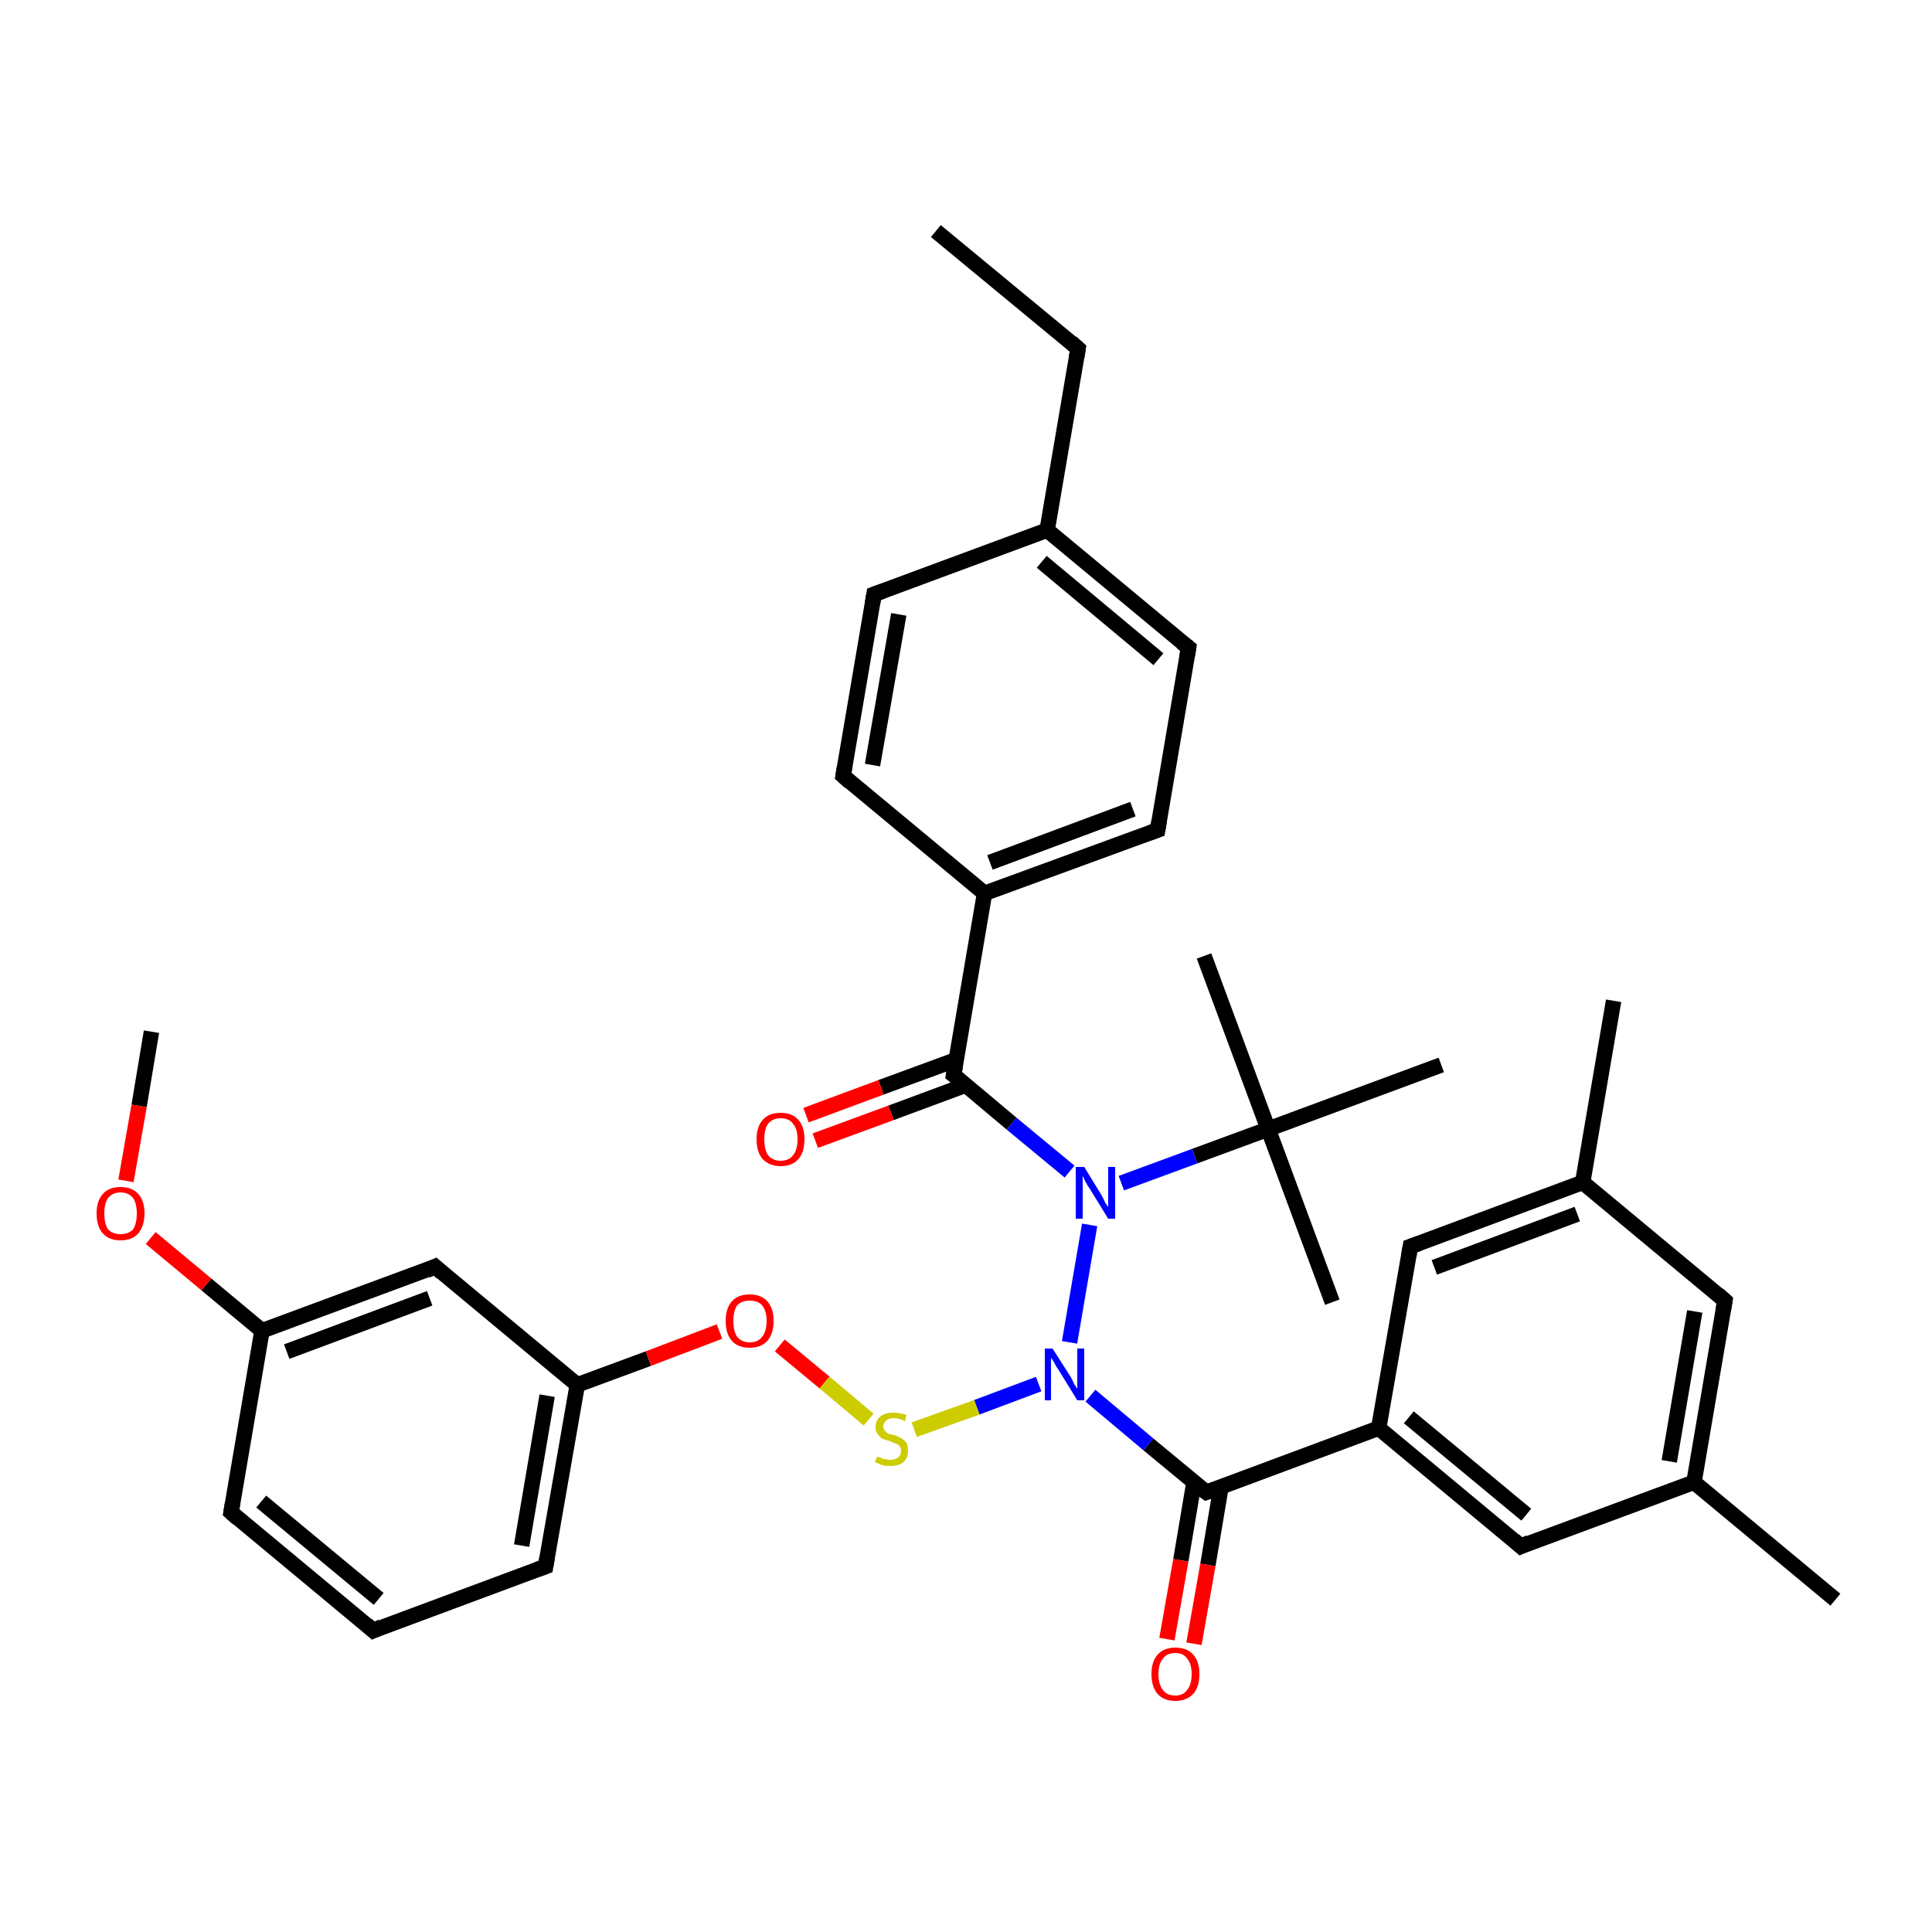 <?xml version='1.0' encoding='iso-8859-1'?>
<svg version='1.1' baseProfile='full'
              xmlns='http://www.w3.org/2000/svg'
                      xmlns:rdkit='http://www.rdkit.org/xml'
                      xmlns:xlink='http://www.w3.org/1999/xlink'
                  xml:space='preserve'
width='250px' height='250px' viewBox='0 0 250 250'>
<!-- END OF HEADER -->
<rect style='opacity:1.0;fill:#FFFFFF;stroke:none' width='250.0' height='250.0' x='0.0' y='0.0'> </rect>
<path class='bond-0 atom-0 atom-7' d='M 121.1,29.9 L 139.5,45.1' style='fill:none;fill-rule:evenodd;stroke:#000000;stroke-width:2.0px;stroke-linecap:butt;stroke-linejoin:miter;stroke-opacity:1' />
<path class='bond-1 atom-1 atom-19' d='M 237.5,207.0 L 219.2,191.8' style='fill:none;fill-rule:evenodd;stroke:#000000;stroke-width:2.0px;stroke-linecap:butt;stroke-linejoin:miter;stroke-opacity:1' />
<path class='bond-2 atom-2 atom-20' d='M 208.8,129.5 L 204.8,153.0' style='fill:none;fill-rule:evenodd;stroke:#000000;stroke-width:2.0px;stroke-linecap:butt;stroke-linejoin:miter;stroke-opacity:1' />
<path class='bond-3 atom-3 atom-28' d='M 155.8,123.7 L 164.1,146.1' style='fill:none;fill-rule:evenodd;stroke:#000000;stroke-width:2.0px;stroke-linecap:butt;stroke-linejoin:miter;stroke-opacity:1' />
<path class='bond-4 atom-4 atom-28' d='M 172.4,168.5 L 164.1,146.1' style='fill:none;fill-rule:evenodd;stroke:#000000;stroke-width:2.0px;stroke-linecap:butt;stroke-linejoin:miter;stroke-opacity:1' />
<path class='bond-5 atom-5 atom-28' d='M 186.5,137.8 L 164.1,146.1' style='fill:none;fill-rule:evenodd;stroke:#000000;stroke-width:2.0px;stroke-linecap:butt;stroke-linejoin:miter;stroke-opacity:1' />
<path class='bond-6 atom-6 atom-33' d='M 19.6,133.5 L 18.0,143.1' style='fill:none;fill-rule:evenodd;stroke:#000000;stroke-width:2.0px;stroke-linecap:butt;stroke-linejoin:miter;stroke-opacity:1' />
<path class='bond-6 atom-6 atom-33' d='M 18.0,143.1 L 16.3,152.8' style='fill:none;fill-rule:evenodd;stroke:#FF0000;stroke-width:2.0px;stroke-linecap:butt;stroke-linejoin:miter;stroke-opacity:1' />
<path class='bond-7 atom-7 atom-21' d='M 139.5,45.1 L 135.5,68.6' style='fill:none;fill-rule:evenodd;stroke:#000000;stroke-width:2.0px;stroke-linecap:butt;stroke-linejoin:miter;stroke-opacity:1' />
<path class='bond-8 atom-8 atom-9' d='M 48.3,211.0 L 29.9,195.7' style='fill:none;fill-rule:evenodd;stroke:#000000;stroke-width:2.0px;stroke-linecap:butt;stroke-linejoin:miter;stroke-opacity:1' />
<path class='bond-8 atom-8 atom-9' d='M 49.0,206.9 L 33.8,194.3' style='fill:none;fill-rule:evenodd;stroke:#000000;stroke-width:2.0px;stroke-linecap:butt;stroke-linejoin:miter;stroke-opacity:1' />
<path class='bond-9 atom-8 atom-10' d='M 48.3,211.0 L 70.6,202.7' style='fill:none;fill-rule:evenodd;stroke:#000000;stroke-width:2.0px;stroke-linecap:butt;stroke-linejoin:miter;stroke-opacity:1' />
<path class='bond-10 atom-9 atom-24' d='M 29.9,195.7 L 33.9,172.2' style='fill:none;fill-rule:evenodd;stroke:#000000;stroke-width:2.0px;stroke-linecap:butt;stroke-linejoin:miter;stroke-opacity:1' />
<path class='bond-11 atom-10 atom-25' d='M 70.6,202.7 L 74.7,179.2' style='fill:none;fill-rule:evenodd;stroke:#000000;stroke-width:2.0px;stroke-linecap:butt;stroke-linejoin:miter;stroke-opacity:1' />
<path class='bond-11 atom-10 atom-25' d='M 67.5,200.0 L 70.8,180.6' style='fill:none;fill-rule:evenodd;stroke:#000000;stroke-width:2.0px;stroke-linecap:butt;stroke-linejoin:miter;stroke-opacity:1' />
<path class='bond-12 atom-11 atom-13' d='M 113.1,76.9 L 109.1,100.4' style='fill:none;fill-rule:evenodd;stroke:#000000;stroke-width:2.0px;stroke-linecap:butt;stroke-linejoin:miter;stroke-opacity:1' />
<path class='bond-12 atom-11 atom-13' d='M 116.3,79.5 L 112.9,99.0' style='fill:none;fill-rule:evenodd;stroke:#000000;stroke-width:2.0px;stroke-linecap:butt;stroke-linejoin:miter;stroke-opacity:1' />
<path class='bond-13 atom-11 atom-21' d='M 113.1,76.9 L 135.5,68.6' style='fill:none;fill-rule:evenodd;stroke:#000000;stroke-width:2.0px;stroke-linecap:butt;stroke-linejoin:miter;stroke-opacity:1' />
<path class='bond-14 atom-12 atom-14' d='M 153.8,83.8 L 149.8,107.4' style='fill:none;fill-rule:evenodd;stroke:#000000;stroke-width:2.0px;stroke-linecap:butt;stroke-linejoin:miter;stroke-opacity:1' />
<path class='bond-15 atom-12 atom-21' d='M 153.8,83.8 L 135.5,68.6' style='fill:none;fill-rule:evenodd;stroke:#000000;stroke-width:2.0px;stroke-linecap:butt;stroke-linejoin:miter;stroke-opacity:1' />
<path class='bond-15 atom-12 atom-21' d='M 149.9,85.3 L 134.8,72.7' style='fill:none;fill-rule:evenodd;stroke:#000000;stroke-width:2.0px;stroke-linecap:butt;stroke-linejoin:miter;stroke-opacity:1' />
<path class='bond-16 atom-13 atom-22' d='M 109.1,100.4 L 127.4,115.6' style='fill:none;fill-rule:evenodd;stroke:#000000;stroke-width:2.0px;stroke-linecap:butt;stroke-linejoin:miter;stroke-opacity:1' />
<path class='bond-17 atom-14 atom-22' d='M 149.8,107.4 L 127.4,115.6' style='fill:none;fill-rule:evenodd;stroke:#000000;stroke-width:2.0px;stroke-linecap:butt;stroke-linejoin:miter;stroke-opacity:1' />
<path class='bond-17 atom-14 atom-22' d='M 146.6,104.7 L 128.1,111.6' style='fill:none;fill-rule:evenodd;stroke:#000000;stroke-width:2.0px;stroke-linecap:butt;stroke-linejoin:miter;stroke-opacity:1' />
<path class='bond-18 atom-15 atom-19' d='M 223.2,168.3 L 219.2,191.8' style='fill:none;fill-rule:evenodd;stroke:#000000;stroke-width:2.0px;stroke-linecap:butt;stroke-linejoin:miter;stroke-opacity:1' />
<path class='bond-18 atom-15 atom-19' d='M 219.3,169.7 L 216.0,189.1' style='fill:none;fill-rule:evenodd;stroke:#000000;stroke-width:2.0px;stroke-linecap:butt;stroke-linejoin:miter;stroke-opacity:1' />
<path class='bond-19 atom-15 atom-20' d='M 223.2,168.3 L 204.8,153.0' style='fill:none;fill-rule:evenodd;stroke:#000000;stroke-width:2.0px;stroke-linecap:butt;stroke-linejoin:miter;stroke-opacity:1' />
<path class='bond-20 atom-16 atom-19' d='M 196.8,200.1 L 219.2,191.8' style='fill:none;fill-rule:evenodd;stroke:#000000;stroke-width:2.0px;stroke-linecap:butt;stroke-linejoin:miter;stroke-opacity:1' />
<path class='bond-21 atom-16 atom-23' d='M 196.8,200.1 L 178.4,184.8' style='fill:none;fill-rule:evenodd;stroke:#000000;stroke-width:2.0px;stroke-linecap:butt;stroke-linejoin:miter;stroke-opacity:1' />
<path class='bond-21 atom-16 atom-23' d='M 197.5,196.0 L 182.3,183.4' style='fill:none;fill-rule:evenodd;stroke:#000000;stroke-width:2.0px;stroke-linecap:butt;stroke-linejoin:miter;stroke-opacity:1' />
<path class='bond-22 atom-17 atom-20' d='M 182.5,161.3 L 204.8,153.0' style='fill:none;fill-rule:evenodd;stroke:#000000;stroke-width:2.0px;stroke-linecap:butt;stroke-linejoin:miter;stroke-opacity:1' />
<path class='bond-22 atom-17 atom-20' d='M 185.6,164.0 L 204.1,157.1' style='fill:none;fill-rule:evenodd;stroke:#000000;stroke-width:2.0px;stroke-linecap:butt;stroke-linejoin:miter;stroke-opacity:1' />
<path class='bond-23 atom-17 atom-23' d='M 182.5,161.3 L 178.4,184.8' style='fill:none;fill-rule:evenodd;stroke:#000000;stroke-width:2.0px;stroke-linecap:butt;stroke-linejoin:miter;stroke-opacity:1' />
<path class='bond-24 atom-18 atom-24' d='M 56.3,163.9 L 33.9,172.2' style='fill:none;fill-rule:evenodd;stroke:#000000;stroke-width:2.0px;stroke-linecap:butt;stroke-linejoin:miter;stroke-opacity:1' />
<path class='bond-24 atom-18 atom-24' d='M 55.6,168.0 L 37.1,174.9' style='fill:none;fill-rule:evenodd;stroke:#000000;stroke-width:2.0px;stroke-linecap:butt;stroke-linejoin:miter;stroke-opacity:1' />
<path class='bond-25 atom-18 atom-25' d='M 56.3,163.9 L 74.7,179.2' style='fill:none;fill-rule:evenodd;stroke:#000000;stroke-width:2.0px;stroke-linecap:butt;stroke-linejoin:miter;stroke-opacity:1' />
<path class='bond-26 atom-22 atom-26' d='M 127.4,115.6 L 123.4,139.1' style='fill:none;fill-rule:evenodd;stroke:#000000;stroke-width:2.0px;stroke-linecap:butt;stroke-linejoin:miter;stroke-opacity:1' />
<path class='bond-27 atom-23 atom-27' d='M 178.4,184.8 L 156.1,193.1' style='fill:none;fill-rule:evenodd;stroke:#000000;stroke-width:2.0px;stroke-linecap:butt;stroke-linejoin:miter;stroke-opacity:1' />
<path class='bond-28 atom-24 atom-33' d='M 33.9,172.2 L 26.7,166.2' style='fill:none;fill-rule:evenodd;stroke:#000000;stroke-width:2.0px;stroke-linecap:butt;stroke-linejoin:miter;stroke-opacity:1' />
<path class='bond-28 atom-24 atom-33' d='M 26.7,166.2 L 19.5,160.2' style='fill:none;fill-rule:evenodd;stroke:#FF0000;stroke-width:2.0px;stroke-linecap:butt;stroke-linejoin:miter;stroke-opacity:1' />
<path class='bond-29 atom-25 atom-34' d='M 74.7,179.2 L 83.9,175.8' style='fill:none;fill-rule:evenodd;stroke:#000000;stroke-width:2.0px;stroke-linecap:butt;stroke-linejoin:miter;stroke-opacity:1' />
<path class='bond-29 atom-25 atom-34' d='M 83.9,175.8 L 93.1,172.3' style='fill:none;fill-rule:evenodd;stroke:#FF0000;stroke-width:2.0px;stroke-linecap:butt;stroke-linejoin:miter;stroke-opacity:1' />
<path class='bond-30 atom-26 atom-29' d='M 123.4,139.1 L 130.9,145.4' style='fill:none;fill-rule:evenodd;stroke:#000000;stroke-width:2.0px;stroke-linecap:butt;stroke-linejoin:miter;stroke-opacity:1' />
<path class='bond-30 atom-26 atom-29' d='M 130.9,145.4 L 138.4,151.6' style='fill:none;fill-rule:evenodd;stroke:#0000FF;stroke-width:2.0px;stroke-linecap:butt;stroke-linejoin:miter;stroke-opacity:1' />
<path class='bond-31 atom-26 atom-31' d='M 123.8,137.1 L 114.0,140.7' style='fill:none;fill-rule:evenodd;stroke:#000000;stroke-width:2.0px;stroke-linecap:butt;stroke-linejoin:miter;stroke-opacity:1' />
<path class='bond-31 atom-26 atom-31' d='M 114.0,140.7 L 104.3,144.3' style='fill:none;fill-rule:evenodd;stroke:#FF0000;stroke-width:2.0px;stroke-linecap:butt;stroke-linejoin:miter;stroke-opacity:1' />
<path class='bond-31 atom-26 atom-31' d='M 125.0,140.4 L 115.3,144.0' style='fill:none;fill-rule:evenodd;stroke:#000000;stroke-width:2.0px;stroke-linecap:butt;stroke-linejoin:miter;stroke-opacity:1' />
<path class='bond-31 atom-26 atom-31' d='M 115.3,144.0 L 105.5,147.6' style='fill:none;fill-rule:evenodd;stroke:#FF0000;stroke-width:2.0px;stroke-linecap:butt;stroke-linejoin:miter;stroke-opacity:1' />
<path class='bond-32 atom-27 atom-30' d='M 156.1,193.1 L 148.6,186.9' style='fill:none;fill-rule:evenodd;stroke:#000000;stroke-width:2.0px;stroke-linecap:butt;stroke-linejoin:miter;stroke-opacity:1' />
<path class='bond-32 atom-27 atom-30' d='M 148.6,186.9 L 141.1,180.6' style='fill:none;fill-rule:evenodd;stroke:#0000FF;stroke-width:2.0px;stroke-linecap:butt;stroke-linejoin:miter;stroke-opacity:1' />
<path class='bond-33 atom-27 atom-32' d='M 154.5,191.8 L 152.8,201.9' style='fill:none;fill-rule:evenodd;stroke:#000000;stroke-width:2.0px;stroke-linecap:butt;stroke-linejoin:miter;stroke-opacity:1' />
<path class='bond-33 atom-27 atom-32' d='M 152.8,201.9 L 151.0,212.1' style='fill:none;fill-rule:evenodd;stroke:#FF0000;stroke-width:2.0px;stroke-linecap:butt;stroke-linejoin:miter;stroke-opacity:1' />
<path class='bond-33 atom-27 atom-32' d='M 158.0,192.4 L 156.3,202.5' style='fill:none;fill-rule:evenodd;stroke:#000000;stroke-width:2.0px;stroke-linecap:butt;stroke-linejoin:miter;stroke-opacity:1' />
<path class='bond-33 atom-27 atom-32' d='M 156.3,202.5 L 154.5,212.7' style='fill:none;fill-rule:evenodd;stroke:#FF0000;stroke-width:2.0px;stroke-linecap:butt;stroke-linejoin:miter;stroke-opacity:1' />
<path class='bond-34 atom-28 atom-29' d='M 164.1,146.1 L 154.6,149.6' style='fill:none;fill-rule:evenodd;stroke:#000000;stroke-width:2.0px;stroke-linecap:butt;stroke-linejoin:miter;stroke-opacity:1' />
<path class='bond-34 atom-28 atom-29' d='M 154.6,149.6 L 145.1,153.1' style='fill:none;fill-rule:evenodd;stroke:#0000FF;stroke-width:2.0px;stroke-linecap:butt;stroke-linejoin:miter;stroke-opacity:1' />
<path class='bond-35 atom-29 atom-30' d='M 141.0,158.5 L 138.4,173.7' style='fill:none;fill-rule:evenodd;stroke:#0000FF;stroke-width:2.0px;stroke-linecap:butt;stroke-linejoin:miter;stroke-opacity:1' />
<path class='bond-36 atom-30 atom-35' d='M 134.4,179.1 L 126.4,182.1' style='fill:none;fill-rule:evenodd;stroke:#0000FF;stroke-width:2.0px;stroke-linecap:butt;stroke-linejoin:miter;stroke-opacity:1' />
<path class='bond-36 atom-30 atom-35' d='M 126.4,182.1 L 118.3,185.0' style='fill:none;fill-rule:evenodd;stroke:#CCCC00;stroke-width:2.0px;stroke-linecap:butt;stroke-linejoin:miter;stroke-opacity:1' />
<path class='bond-37 atom-34 atom-35' d='M 100.9,174.1 L 106.7,178.9' style='fill:none;fill-rule:evenodd;stroke:#FF0000;stroke-width:2.0px;stroke-linecap:butt;stroke-linejoin:miter;stroke-opacity:1' />
<path class='bond-37 atom-34 atom-35' d='M 106.7,178.9 L 112.4,183.7' style='fill:none;fill-rule:evenodd;stroke:#CCCC00;stroke-width:2.0px;stroke-linecap:butt;stroke-linejoin:miter;stroke-opacity:1' />
<path d='M 138.6,44.3 L 139.5,45.1 L 139.3,46.3' style='fill:none;stroke:#000000;stroke-width:2.0px;stroke-linecap:butt;stroke-linejoin:miter;stroke-opacity:1;' />
<path d='M 47.4,210.2 L 48.3,211.0 L 49.4,210.5' style='fill:none;stroke:#000000;stroke-width:2.0px;stroke-linecap:butt;stroke-linejoin:miter;stroke-opacity:1;' />
<path d='M 30.8,196.5 L 29.9,195.7 L 30.1,194.5' style='fill:none;stroke:#000000;stroke-width:2.0px;stroke-linecap:butt;stroke-linejoin:miter;stroke-opacity:1;' />
<path d='M 69.5,203.1 L 70.6,202.7 L 70.8,201.5' style='fill:none;stroke:#000000;stroke-width:2.0px;stroke-linecap:butt;stroke-linejoin:miter;stroke-opacity:1;' />
<path d='M 112.9,78.1 L 113.1,76.9 L 114.2,76.5' style='fill:none;stroke:#000000;stroke-width:2.0px;stroke-linecap:butt;stroke-linejoin:miter;stroke-opacity:1;' />
<path d='M 153.6,85.0 L 153.8,83.8 L 152.9,83.1' style='fill:none;stroke:#000000;stroke-width:2.0px;stroke-linecap:butt;stroke-linejoin:miter;stroke-opacity:1;' />
<path d='M 109.3,99.2 L 109.1,100.4 L 110.0,101.2' style='fill:none;stroke:#000000;stroke-width:2.0px;stroke-linecap:butt;stroke-linejoin:miter;stroke-opacity:1;' />
<path d='M 150.0,106.2 L 149.8,107.4 L 148.7,107.8' style='fill:none;stroke:#000000;stroke-width:2.0px;stroke-linecap:butt;stroke-linejoin:miter;stroke-opacity:1;' />
<path d='M 223.0,169.5 L 223.2,168.3 L 222.3,167.5' style='fill:none;stroke:#000000;stroke-width:2.0px;stroke-linecap:butt;stroke-linejoin:miter;stroke-opacity:1;' />
<path d='M 197.9,199.6 L 196.8,200.1 L 195.9,199.3' style='fill:none;stroke:#000000;stroke-width:2.0px;stroke-linecap:butt;stroke-linejoin:miter;stroke-opacity:1;' />
<path d='M 183.6,160.9 L 182.5,161.3 L 182.3,162.5' style='fill:none;stroke:#000000;stroke-width:2.0px;stroke-linecap:butt;stroke-linejoin:miter;stroke-opacity:1;' />
<path d='M 55.2,164.4 L 56.3,163.9 L 57.2,164.7' style='fill:none;stroke:#000000;stroke-width:2.0px;stroke-linecap:butt;stroke-linejoin:miter;stroke-opacity:1;' />
<path d='M 123.6,138.0 L 123.4,139.1 L 123.8,139.4' style='fill:none;stroke:#000000;stroke-width:2.0px;stroke-linecap:butt;stroke-linejoin:miter;stroke-opacity:1;' />
<path d='M 157.2,192.7 L 156.1,193.1 L 155.7,192.8' style='fill:none;stroke:#000000;stroke-width:2.0px;stroke-linecap:butt;stroke-linejoin:miter;stroke-opacity:1;' />
<path class='atom-29' d='M 140.3 151.0
L 142.5 154.6
Q 142.7 154.9, 143.0 155.6
Q 143.4 156.2, 143.4 156.2
L 143.4 151.0
L 144.3 151.0
L 144.3 157.7
L 143.4 157.7
L 141.0 153.8
Q 140.7 153.4, 140.4 152.8
Q 140.2 152.3, 140.1 152.2
L 140.1 157.7
L 139.2 157.7
L 139.2 151.0
L 140.3 151.0
' fill='#0000FF'/>
<path class='atom-30' d='M 136.2 174.5
L 138.5 178.1
Q 138.7 178.4, 139.0 179.1
Q 139.4 179.7, 139.4 179.7
L 139.4 174.5
L 140.3 174.5
L 140.3 181.2
L 139.4 181.2
L 137.0 177.3
Q 136.7 176.9, 136.4 176.3
Q 136.1 175.8, 136.0 175.7
L 136.0 181.2
L 135.2 181.2
L 135.2 174.5
L 136.2 174.5
' fill='#0000FF'/>
<path class='atom-31' d='M 97.9 147.4
Q 97.9 145.8, 98.7 144.9
Q 99.5 144.0, 101.0 144.0
Q 102.5 144.0, 103.3 144.9
Q 104.1 145.8, 104.1 147.4
Q 104.1 149.1, 103.3 150.0
Q 102.5 150.9, 101.0 150.9
Q 99.6 150.9, 98.7 150.0
Q 97.9 149.1, 97.9 147.4
M 101.0 150.2
Q 102.1 150.2, 102.6 149.5
Q 103.2 148.8, 103.2 147.4
Q 103.2 146.1, 102.6 145.4
Q 102.1 144.7, 101.0 144.7
Q 100.0 144.7, 99.4 145.4
Q 98.9 146.1, 98.9 147.4
Q 98.9 148.8, 99.4 149.5
Q 100.0 150.2, 101.0 150.2
' fill='#FF0000'/>
<path class='atom-32' d='M 149.0 216.6
Q 149.0 215.0, 149.8 214.1
Q 150.6 213.2, 152.1 213.2
Q 153.6 213.2, 154.4 214.1
Q 155.2 215.0, 155.2 216.6
Q 155.2 218.3, 154.4 219.2
Q 153.5 220.1, 152.1 220.1
Q 150.6 220.1, 149.8 219.2
Q 149.0 218.3, 149.0 216.6
M 152.1 219.4
Q 153.1 219.4, 153.6 218.7
Q 154.2 218.0, 154.2 216.6
Q 154.2 215.3, 153.6 214.6
Q 153.1 213.9, 152.1 213.9
Q 151.0 213.9, 150.5 214.6
Q 149.9 215.3, 149.9 216.6
Q 149.9 218.0, 150.5 218.7
Q 151.0 219.4, 152.1 219.4
' fill='#FF0000'/>
<path class='atom-33' d='M 12.5 157.0
Q 12.5 155.4, 13.3 154.5
Q 14.1 153.6, 15.6 153.6
Q 17.1 153.6, 17.9 154.5
Q 18.7 155.4, 18.7 157.0
Q 18.7 158.6, 17.9 159.6
Q 17.1 160.5, 15.6 160.5
Q 14.1 160.5, 13.3 159.6
Q 12.5 158.7, 12.5 157.0
M 15.6 159.7
Q 16.6 159.7, 17.2 159.1
Q 17.7 158.4, 17.7 157.0
Q 17.7 155.7, 17.2 155.0
Q 16.6 154.3, 15.6 154.3
Q 14.6 154.3, 14.0 155.0
Q 13.5 155.7, 13.5 157.0
Q 13.5 158.4, 14.0 159.1
Q 14.6 159.7, 15.6 159.7
' fill='#FF0000'/>
<path class='atom-34' d='M 93.9 170.9
Q 93.9 169.3, 94.7 168.4
Q 95.5 167.5, 97.0 167.5
Q 98.5 167.5, 99.3 168.4
Q 100.1 169.3, 100.1 170.9
Q 100.1 172.6, 99.3 173.5
Q 98.5 174.4, 97.0 174.4
Q 95.5 174.4, 94.7 173.5
Q 93.9 172.6, 93.9 170.9
M 97.0 173.7
Q 98.1 173.7, 98.6 173.0
Q 99.2 172.3, 99.2 170.9
Q 99.2 169.6, 98.6 168.9
Q 98.1 168.3, 97.0 168.3
Q 96.0 168.3, 95.4 168.9
Q 94.9 169.6, 94.9 170.9
Q 94.9 172.3, 95.4 173.0
Q 96.0 173.7, 97.0 173.7
' fill='#FF0000'/>
<path class='atom-35' d='M 113.5 188.5
Q 113.5 188.5, 113.9 188.6
Q 114.2 188.8, 114.5 188.8
Q 114.9 188.9, 115.2 188.9
Q 115.8 188.9, 116.2 188.6
Q 116.6 188.3, 116.6 187.7
Q 116.6 187.4, 116.4 187.1
Q 116.2 186.9, 115.9 186.8
Q 115.6 186.7, 115.2 186.5
Q 114.6 186.3, 114.2 186.2
Q 113.9 186.0, 113.6 185.6
Q 113.3 185.3, 113.3 184.7
Q 113.3 183.8, 113.9 183.3
Q 114.5 182.8, 115.6 182.8
Q 116.4 182.8, 117.3 183.1
L 117.1 183.9
Q 116.3 183.5, 115.7 183.5
Q 115.0 183.5, 114.7 183.8
Q 114.3 184.1, 114.3 184.6
Q 114.3 184.9, 114.5 185.1
Q 114.7 185.4, 114.9 185.5
Q 115.2 185.6, 115.7 185.7
Q 116.3 185.9, 116.6 186.1
Q 117.0 186.3, 117.3 186.7
Q 117.5 187.1, 117.5 187.7
Q 117.5 188.7, 116.9 189.2
Q 116.3 189.7, 115.2 189.7
Q 114.6 189.7, 114.2 189.6
Q 113.7 189.4, 113.2 189.2
L 113.5 188.5
' fill='#CCCC00'/>
</svg>
